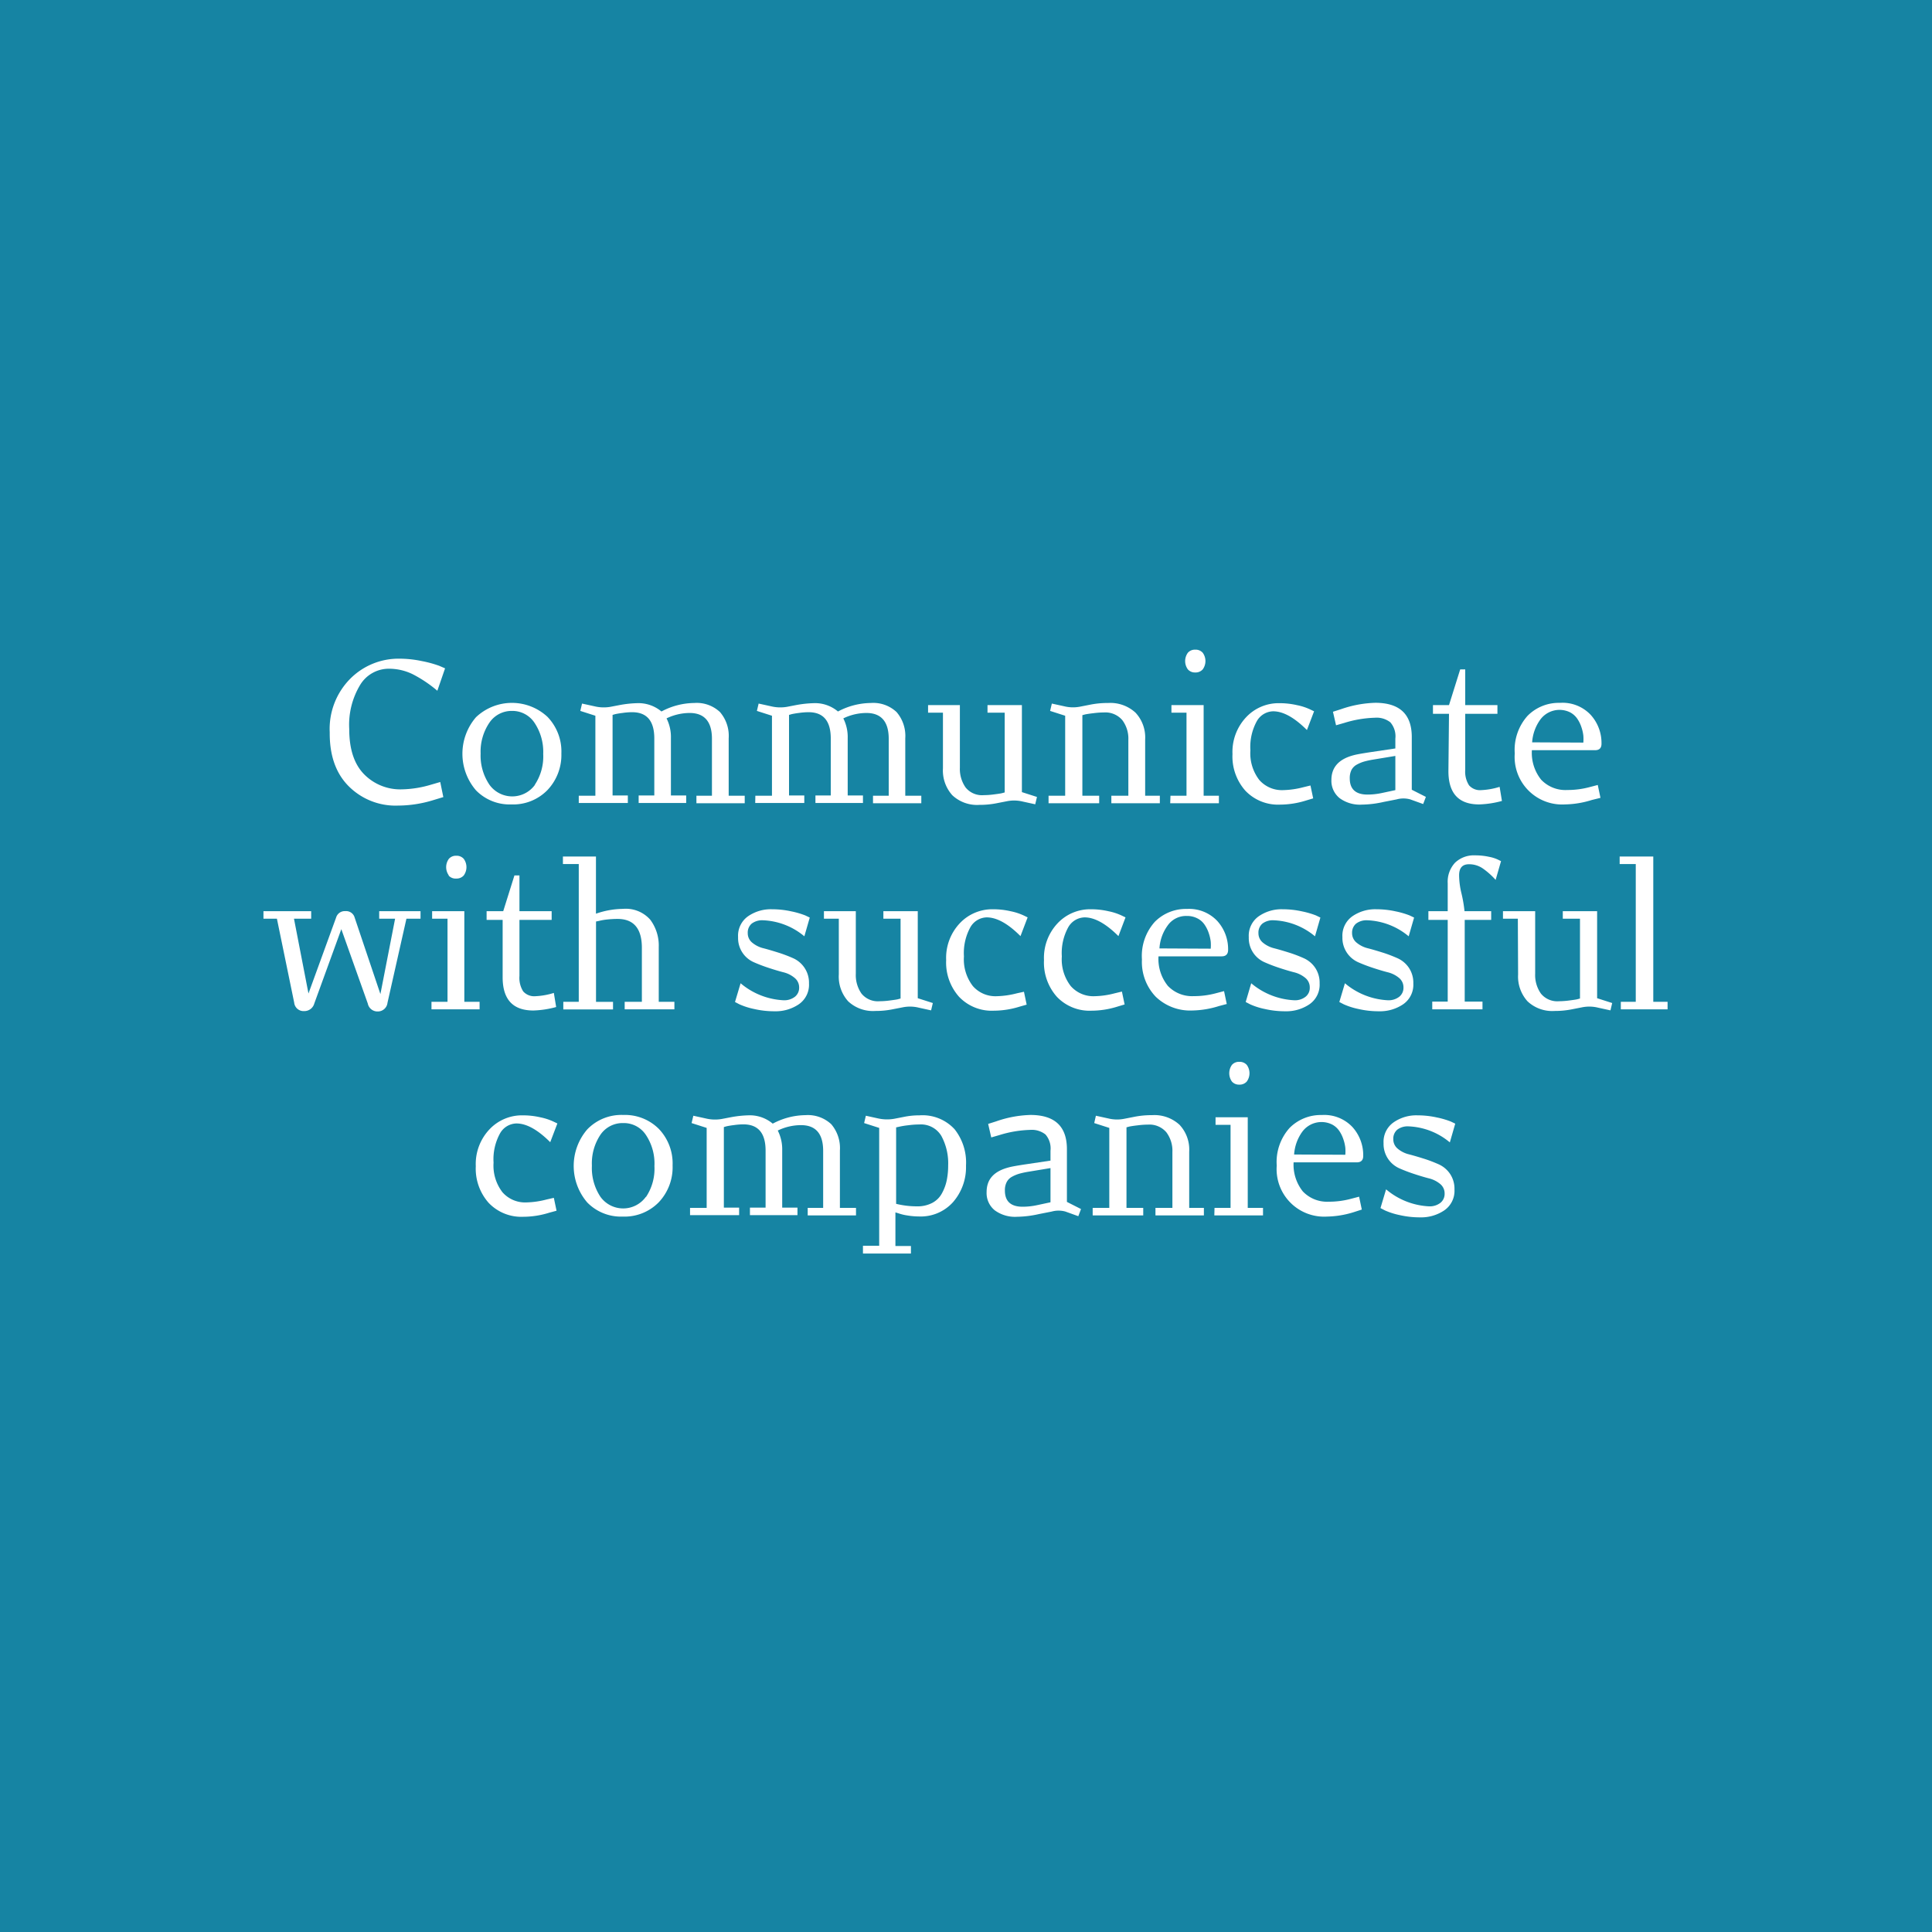 <svg xmlns="http://www.w3.org/2000/svg" viewBox="0 0 300 300"><rect x="0" y="0" width="300" height="300" fill="#333333" stroke="none"/><defs><style>.cls-1{isolation:isolate;}.cls-2{fill:#1684a3;mix-blend-mode:color;}.cls-3{fill:#fff;}</style></defs><g class="cls-1"><g id="Layer_1" data-name="Layer 1"><rect class="cls-2" width="300" height="300" transform="translate(0 300) rotate(-90)"/></g><g id="Text"><path class="cls-3" d="M68.36,121.43l.48,2.34-1.68.51a18.72,18.72,0,0,1-5.34.81,10.27,10.27,0,0,1-7.67-3q-3-3-2.95-8.38a11.06,11.06,0,0,1,3.19-8.32,10.58,10.58,0,0,1,7.67-3.11,16.77,16.77,0,0,1,3.48.38,17.43,17.43,0,0,1,2.67.73l.9.39-1.2,3.48a20,20,0,0,0-3.81-2.56,8.39,8.39,0,0,0-3.75-.86,5.2,5.2,0,0,0-4.4,2.47,12,12,0,0,0-1.72,6.92q0,4.65,2.31,7a7.87,7.87,0,0,0,5.85,2.34,16.71,16.71,0,0,0,4.32-.66Z"/><path class="cls-3" d="M73.91,122.72a8.7,8.7,0,0,1,0-11.35A8.11,8.11,0,0,1,85,111.3,7.75,7.75,0,0,1,87.17,117,7.91,7.91,0,0,1,85,122.69a7.42,7.42,0,0,1-5.59,2.22A7.3,7.3,0,0,1,73.91,122.72Zm9.12-.84a7.94,7.94,0,0,0,1.32-4.8A8.11,8.11,0,0,0,83,112.24a4.12,4.12,0,0,0-3.54-1.85A4.16,4.16,0,0,0,76,112.21,8,8,0,0,0,74.63,117,8.08,8.08,0,0,0,76,121.85a4.36,4.36,0,0,0,7.08,0Z"/><path class="cls-3" d="M89.87,123.56h2.58V111.14l-2.34-.75.27-1.14,1.92.42a6.1,6.1,0,0,0,2.46.09l1.41-.27a17,17,0,0,1,2.7-.3,5.56,5.56,0,0,1,3.84,1.29,11,11,0,0,1,5.09-1.32,5.27,5.27,0,0,1,4,1.41,5.67,5.67,0,0,1,1.35,4.08v8.91h2.49v1.17h-7.5v-1.17h2.41v-8.85c0-2.64-1.16-4-3.46-4a8.31,8.31,0,0,0-3.59.84,6.4,6.4,0,0,1,.68,3.06v8.91h2.37v1.17H99.17v-1.17h2.43v-8.85q0-4.08-3.45-4.08a10.42,10.42,0,0,0-1.44.11c-.5.06-.89.13-1.17.19l-.42.12v12.51h2.37v1.17H89.87Z"/><path class="cls-3" d="M117.29,123.56h2.58V111.14l-2.34-.75.27-1.14,1.92.42a6.1,6.1,0,0,0,2.46.09l1.4-.27a17.27,17.27,0,0,1,2.71-.3,5.51,5.51,0,0,1,3.83,1.29,11.07,11.07,0,0,1,5.1-1.32,5.27,5.27,0,0,1,4,1.41,5.67,5.67,0,0,1,1.35,4.08v8.91h2.49v1.17h-7.5v-1.17H138v-8.85c0-2.64-1.16-4-3.46-4a8.27,8.27,0,0,0-3.59.84,6.4,6.4,0,0,1,.68,3.06v8.91H134v1.17h-7.38v-1.17H129v-8.85q0-4.08-3.45-4.08a10.56,10.56,0,0,0-1.45.11c-.5.06-.88.13-1.16.19l-.42.12v12.51h2.37v1.17h-7.62Z"/><path class="cls-3" d="M146.42,110.66h-2.31v-1.17h4.94v9.72a5,5,0,0,0,.89,3.07,3.27,3.27,0,0,0,2.81,1.19,12,12,0,0,0,1.55-.11c.54-.07,1-.13,1.26-.19l.45-.12V110.66h-2.67v-1.17h5.34V123l2.34.75-.27,1.14-1.92-.42a5.66,5.66,0,0,0-2.45-.06l-1.54.3a13.46,13.46,0,0,1-2.76.27,5.61,5.61,0,0,1-4.21-1.5,5.74,5.74,0,0,1-1.45-4.17Z"/><path class="cls-3" d="M162.82,123.56h2.58V111.14l-2.34-.75.27-1.14,1.92.42a5.7,5.7,0,0,0,2.46.06l1.53-.3a13.78,13.78,0,0,1,2.82-.27,5.76,5.76,0,0,1,4.26,1.5,5.64,5.64,0,0,1,1.5,4.17v8.73h2.28v1.17h-7.53v-1.17h2.64v-8.67a4.77,4.77,0,0,0-.94-3.07,3.46,3.46,0,0,0-2.87-1.19,12.45,12.45,0,0,0-1.57.11c-.55.06-1,.13-1.31.19l-.45.12v12.51h2.61v1.17h-7.86Z"/><path class="cls-3" d="M181.75,123.56h2.49v-12.9H181.9v-1.17h5v14.07h2.37v1.17h-7.56Zm2.7-19.62a2.19,2.19,0,0,1,0-2.58,1.44,1.44,0,0,1,1.14-.48,1.47,1.47,0,0,1,1.17.48,2.19,2.19,0,0,1,0,2.58,1.47,1.47,0,0,1-1.17.48A1.44,1.44,0,0,1,184.45,103.94Z"/><path class="cls-3" d="M202.78,124.31a13.59,13.59,0,0,1-4,.63,7,7,0,0,1-5.4-2.16,8,8,0,0,1-2-5.7,7.84,7.84,0,0,1,2.12-5.71,6.9,6.9,0,0,1,5.14-2.18,12.09,12.09,0,0,1,2.78.31,8.83,8.83,0,0,1,2,.65l.63.3-1.11,2.91q-2.91-2.91-5.25-2.91a3,3,0,0,0-2.53,1.53,8.31,8.31,0,0,0-1,4.53,6.78,6.78,0,0,0,1.38,4.6,4.67,4.67,0,0,0,3.72,1.58,13.42,13.42,0,0,0,3.12-.45l1.11-.27.42,2Z"/><path class="cls-3" d="M214.87,124.52a16.1,16.1,0,0,1-3.39.42,5.33,5.33,0,0,1-3.46-1,3.45,3.45,0,0,1-1.28-2.83q0-2.94,3.45-3.84.63-.18,2.85-.51l3.63-.54v-1.53a3.3,3.3,0,0,0-.78-2.53,3.44,3.44,0,0,0-2.4-.71,17.57,17.57,0,0,0-4.77.81l-1.26.36-.48-2.1,1.23-.39a17.57,17.57,0,0,1,5.34-1q5.67,0,5.67,5.31v8.19l2.19,1.11-.42,1.11-2-.72a4,4,0,0,0-2.13,0Zm1.8-1.83v-5.31l-3.45.57a13.71,13.71,0,0,0-1.39.3,5.58,5.58,0,0,0-1.11.46,2.05,2.05,0,0,0-.86.84,2.86,2.86,0,0,0-.27,1.31q0,2.52,2.76,2.52a10.76,10.76,0,0,0,2.22-.24Z"/><path class="cls-3" d="M225,110.84h-2.49v-1.35H225l1.74-5.55h.78v5.55h5v1.35h-5v8.7a3.92,3.92,0,0,0,.59,2.4,2.26,2.26,0,0,0,1.9.75,11.15,11.15,0,0,0,2.85-.51l.36,2.19a15,15,0,0,1-3.54.54q-4.77,0-4.77-5.16Z"/><path class="cls-3" d="M247.18,124.22a14.72,14.72,0,0,1-4.17.69,7.38,7.38,0,0,1-7.8-7.92,7.92,7.92,0,0,1,2-5.85,6.81,6.81,0,0,1,5-2A6,6,0,0,1,247,111a6.5,6.5,0,0,1,1.68,4.49q0,1-1,1h-9.81a6.65,6.65,0,0,0,1.44,4.58,5.19,5.19,0,0,0,4.05,1.6,13.17,13.17,0,0,0,3.48-.45l1.26-.33.42,2Zm-1.32-8.91a6.89,6.89,0,0,0,0-1.1,6.27,6.27,0,0,0-.3-1.3,5.16,5.16,0,0,0-.63-1.29,3.1,3.1,0,0,0-1.11-1,3.71,3.71,0,0,0-4.66,1.14,6.8,6.8,0,0,0-1.25,3.51Z"/><path class="cls-3" d="M43,142.66H40.91v-1.17h7.41v1.17H45.65l2.25,11.61,4.29-11.79a1.4,1.4,0,0,1,1.44-1,1.37,1.37,0,0,1,1.44,1l4,11.88,2.28-11.7H58.88v-1.17H65.3v1.17H63.11l-2.94,13.05a1.51,1.51,0,0,1-1.53,1.35,1.53,1.53,0,0,1-1.53-1.23L53,144.28,48.8,155.83A1.59,1.59,0,0,1,47.24,157a1.46,1.46,0,0,1-1.56-1.32Z"/><path class="cls-3" d="M67,155.56h2.49v-12.9H67.1v-1.17h5v14.07h2.37v1.17H67Zm2.7-19.62a2.19,2.19,0,0,1,0-2.58,1.44,1.44,0,0,1,1.14-.48,1.47,1.47,0,0,1,1.17.48,2.19,2.19,0,0,1,0,2.58,1.47,1.47,0,0,1-1.17.48A1.44,1.44,0,0,1,69.65,135.94Z"/><path class="cls-3" d="M78.05,142.84H75.56v-1.35h2.58l1.74-5.55h.78v5.55h5v1.35h-5v8.7a3.92,3.92,0,0,0,.58,2.4,2.28,2.28,0,0,0,1.91.75,11.15,11.15,0,0,0,2.85-.51l.36,2.19a15,15,0,0,1-3.54.54q-4.77,0-4.77-5.16Z"/><path class="cls-3" d="M87.47,155.56h2.4V134.17H87.41V133h5.13v8.88a13,13,0,0,1,4.2-.75,5.05,5.05,0,0,1,4.23,1.68,6.69,6.69,0,0,1,1.32,4.26v8.49h2.43v1.17H97v-1.17h2.67v-8.37q0-4.5-3.78-4.5a15.22,15.22,0,0,0-1.62.09A9.07,9.07,0,0,0,93,143l-.45.09v12.48h2.64v1.17H87.47Z"/><path class="cls-3" d="M115,152.68a11.16,11.16,0,0,0,6.66,2.64,2.71,2.71,0,0,0,1.77-.54,1.77,1.77,0,0,0,.66-1.44,1.89,1.89,0,0,0-.71-1.5,4.3,4.3,0,0,0-1.75-.87c-.7-.18-1.46-.41-2.28-.68s-1.58-.56-2.28-.87a4.09,4.09,0,0,1-2.46-3.91,3.69,3.69,0,0,1,1.53-3.22,6.21,6.21,0,0,1,3.75-1.1,13.79,13.79,0,0,1,3,.33,13,13,0,0,1,2.16.63l.69.33-.84,2.91a10.64,10.64,0,0,0-6.42-2.49,2.7,2.7,0,0,0-1.76.52,1.83,1.83,0,0,0-.61,1.46,1.88,1.88,0,0,0,.7,1.5,4.34,4.34,0,0,0,1.76.87c.7.18,1.46.41,2.29.67s1.6.56,2.3.87a4.16,4.16,0,0,1,2.46,3.92,3.68,3.68,0,0,1-1.56,3.22,6.41,6.41,0,0,1-3.78,1.1,14,14,0,0,1-3.21-.36,11,11,0,0,1-2.25-.72l-.69-.36Z"/><path class="cls-3" d="M130.25,142.66h-2.31v-1.17h4.95v9.72a5,5,0,0,0,.88,3.07,3.27,3.27,0,0,0,2.81,1.19,11.9,11.9,0,0,0,1.55-.11c.54-.07,1-.13,1.27-.19l.44-.12V142.66h-2.67v-1.17h5.34V155l2.34.75-.27,1.14-1.91-.42a5.7,5.7,0,0,0-2.46-.06l-1.54.3a13.29,13.29,0,0,1-2.75.27,5.62,5.62,0,0,1-4.22-1.5,5.74,5.74,0,0,1-1.45-4.17Z"/><path class="cls-3" d="M158.33,156.31a13.65,13.65,0,0,1-4,.63,7,7,0,0,1-5.41-2.16,8,8,0,0,1-2-5.7,7.83,7.83,0,0,1,2.11-5.71,6.92,6.92,0,0,1,5.14-2.18,12.09,12.09,0,0,1,2.78.31,9,9,0,0,1,2,.65l.62.3-1.11,2.91q-2.9-2.91-5.25-2.91a3,3,0,0,0-2.53,1.53,8.31,8.31,0,0,0-1,4.53,6.78,6.78,0,0,0,1.38,4.6,4.65,4.65,0,0,0,3.72,1.58,13.56,13.56,0,0,0,3.12-.45L159,154l.42,2Z"/><path class="cls-3" d="M173.5,156.31a13.59,13.59,0,0,1-4,.63,7,7,0,0,1-5.39-2.16,8,8,0,0,1-2-5.7,7.83,7.83,0,0,1,2.11-5.71,6.92,6.92,0,0,1,5.15-2.18,12,12,0,0,1,2.77.31,8.83,8.83,0,0,1,2,.65l.63.3-1.1,2.91q-2.92-2.91-5.25-2.91a3,3,0,0,0-2.54,1.53,8.31,8.31,0,0,0-1,4.53,6.78,6.78,0,0,0,1.38,4.6,4.66,4.66,0,0,0,3.71,1.58,13.27,13.27,0,0,0,3.12-.45l1.12-.27.42,2Z"/><path class="cls-3" d="M189.28,156.22a14.66,14.66,0,0,1-4.16.69,7.71,7.71,0,0,1-5.65-2.13,7.8,7.8,0,0,1-2.15-5.79,7.92,7.92,0,0,1,2-5.85,6.78,6.78,0,0,1,5-2,6,6,0,0,1,4.7,1.87,6.5,6.5,0,0,1,1.68,4.49c0,.64-.33,1-1,1h-9.81a6.66,6.66,0,0,0,1.45,4.58,5.18,5.18,0,0,0,4,1.6,13.15,13.15,0,0,0,3.47-.45l1.26-.33.42,2ZM188,147.31a6.89,6.89,0,0,0,0-1.1,6.27,6.27,0,0,0-.3-1.3,5.16,5.16,0,0,0-.63-1.29,2.94,2.94,0,0,0-1.11-1,3.45,3.45,0,0,0-1.68-.39,3.48,3.48,0,0,0-3,1.53,6.7,6.7,0,0,0-1.24,3.51Z"/><path class="cls-3" d="M194.29,152.68a11.19,11.19,0,0,0,6.67,2.64,2.66,2.66,0,0,0,1.76-.54,1.74,1.74,0,0,0,.66-1.44,1.88,1.88,0,0,0-.7-1.5,4.34,4.34,0,0,0-1.76-.87c-.7-.18-1.46-.41-2.28-.68s-1.57-.56-2.27-.87a4.09,4.09,0,0,1-2.46-3.91,3.69,3.69,0,0,1,1.53-3.22,6.2,6.2,0,0,1,3.74-1.1,13.79,13.79,0,0,1,3,.33,13.18,13.18,0,0,1,2.17.63l.68.33-.84,2.91a10.62,10.62,0,0,0-6.42-2.49,2.67,2.67,0,0,0-1.75.52,1.83,1.83,0,0,0-.61,1.46,1.88,1.88,0,0,0,.7,1.5,4.37,4.37,0,0,0,1.75.87c.7.18,1.47.41,2.3.67s1.6.56,2.29.87a4.21,4.21,0,0,1,1.76,1.47,4.16,4.16,0,0,1,.7,2.45,3.68,3.68,0,0,1-1.56,3.22,6.41,6.41,0,0,1-3.78,1.1,14,14,0,0,1-3.2-.36,10.82,10.82,0,0,1-2.25-.72l-.69-.36Z"/><path class="cls-3" d="M208.84,152.68a11.16,11.16,0,0,0,6.66,2.64,2.71,2.71,0,0,0,1.77-.54,1.77,1.77,0,0,0,.66-1.44,1.88,1.88,0,0,0-.7-1.5,4.34,4.34,0,0,0-1.76-.87c-.7-.18-1.46-.41-2.28-.68s-1.58-.56-2.28-.87a4.13,4.13,0,0,1-2.46-3.91,3.69,3.69,0,0,1,1.53-3.22,6.21,6.21,0,0,1,3.75-1.1,13.79,13.79,0,0,1,3,.33,13,13,0,0,1,2.16.63l.69.33-.84,2.91a10.64,10.64,0,0,0-6.42-2.49,2.67,2.67,0,0,0-1.75.52,1.84,1.84,0,0,0-.62,1.46,1.89,1.89,0,0,0,.71,1.5,4.3,4.3,0,0,0,1.75.87c.7.18,1.47.41,2.3.67s1.59.56,2.29.87a4.21,4.21,0,0,1,1.76,1.47,4.16,4.16,0,0,1,.7,2.45,3.68,3.68,0,0,1-1.56,3.22,6.41,6.41,0,0,1-3.78,1.1,14,14,0,0,1-3.21-.36,11,11,0,0,1-2.25-.72l-.69-.36Z"/><path class="cls-3" d="M222.4,155.53h2.4V142.84h-3v-1.35h3v-4.32a4.34,4.34,0,0,1,1.14-3.21,4.22,4.22,0,0,1,3.12-1.14,10,10,0,0,1,2.18.23,5.56,5.56,0,0,1,1.42.46l.42.21-.84,2.91a11.38,11.38,0,0,0-2.07-1.83,3.74,3.74,0,0,0-2.07-.6q-1.53,0-1.53,1.71a12.27,12.27,0,0,0,.36,2.79,21,21,0,0,1,.48,2.79h4.14v1.35h-4.11v12.69h2.76v1.2h-7.8Z"/><path class="cls-3" d="M235.69,142.66h-2.31v-1.17h5v9.72a5,5,0,0,0,.89,3.07,3.26,3.26,0,0,0,2.8,1.19,12.17,12.17,0,0,0,1.56-.11c.54-.07,1-.13,1.26-.19l.45-.12V142.66h-2.67v-1.17H248V155l2.34.75-.27,1.14-1.92-.42a5.7,5.7,0,0,0-2.46-.06l-1.53.3a13.46,13.46,0,0,1-2.76.27,5.59,5.59,0,0,1-4.21-1.5,5.74,5.74,0,0,1-1.46-4.17Z"/><path class="cls-3" d="M251.68,155.56H254V134.17H251.5V133h5.22v22.56h2.22v1.17h-7.26Z"/><path class="cls-3" d="M85.28,188.31a13.59,13.59,0,0,1-4,.63,7,7,0,0,1-5.4-2.16,8,8,0,0,1-2-5.7A7.83,7.83,0,0,1,76,175.37a6.92,6.92,0,0,1,5.15-2.18,12,12,0,0,1,2.77.31,9,9,0,0,1,2,.65l.63.3-1.11,2.91q-2.91-2.91-5.25-2.91A3,3,0,0,0,77.64,176a8.31,8.31,0,0,0-1,4.53,6.78,6.78,0,0,0,1.38,4.6,4.67,4.67,0,0,0,3.72,1.58,13.42,13.42,0,0,0,3.12-.45L86,186l.42,2Z"/><path class="cls-3" d="M91.19,186.72a8.7,8.7,0,0,1,0-11.35,7.35,7.35,0,0,1,5.59-2.24,7.43,7.43,0,0,1,5.53,2.17,7.75,7.75,0,0,1,2.13,5.66,7.91,7.91,0,0,1-2.15,5.73,7.43,7.43,0,0,1-5.59,2.22A7.3,7.3,0,0,1,91.19,186.72Zm9.11-.84a7.87,7.87,0,0,0,1.32-4.8,8,8,0,0,0-1.32-4.84,4.1,4.1,0,0,0-3.53-1.85,4.16,4.16,0,0,0-3.54,1.82A8,8,0,0,0,91.91,181a8.08,8.08,0,0,0,1.32,4.83,4.35,4.35,0,0,0,7.07,0Z"/><path class="cls-3" d="M107.15,187.56h2.58V175.14l-2.34-.75.27-1.14,1.92.42a6.1,6.1,0,0,0,2.46.09l1.41-.27a17,17,0,0,1,2.7-.3,5.54,5.54,0,0,1,3.84,1.29,11,11,0,0,1,5.09-1.32,5.31,5.31,0,0,1,4,1.41,5.71,5.71,0,0,1,1.34,4.08v8.91h2.5v1.17h-7.5v-1.17h2.4v-8.85q0-4-3.45-4a8.32,8.32,0,0,0-3.6.84,6.4,6.4,0,0,1,.69,3.06v8.91h2.37v1.17h-7.38v-1.17h2.43v-8.85q0-4.08-3.45-4.08a10.42,10.42,0,0,0-1.44.11c-.5.06-.89.13-1.17.19l-.42.12v12.51h2.37v1.17h-7.62Z"/><path class="cls-3" d="M134,193.44h2.52v-18.3l-2.34-.75.27-1.14,1.91.42a6.44,6.44,0,0,0,2.46.06l1.54-.3a11.68,11.68,0,0,1,2.42-.24,6.76,6.76,0,0,1,5.45,2.16A8.33,8.33,0,0,1,150,181a8.23,8.23,0,0,1-2,5.65,6.73,6.73,0,0,1-5.33,2.24,10.89,10.89,0,0,1-1.75-.15,7.51,7.51,0,0,1-1.39-.33l-.49-.15v5.22h2.41v1.17H134Zm5.15-6.51a13.45,13.45,0,0,0,3.25.39,4.89,4.89,0,0,0,2.35-.53,3.6,3.6,0,0,0,1.5-1.47,7.16,7.16,0,0,0,.75-2,11.35,11.35,0,0,0,.23-2.35,8.91,8.91,0,0,0-1.06-4.59,3.68,3.68,0,0,0-3.44-1.77,12,12,0,0,0-1.62.11,12.93,12.93,0,0,0-1.41.22l-.55.12Z"/><path class="cls-3" d="M161.33,188.52a16.19,16.19,0,0,1-3.4.42,5.33,5.33,0,0,1-3.46-1,3.44,3.44,0,0,1-1.27-2.83c0-2,1.14-3.24,3.44-3.84.42-.12,1.37-.29,2.86-.51l3.62-.54v-1.53a3.3,3.3,0,0,0-.78-2.53,3.43,3.43,0,0,0-2.4-.71,17.64,17.64,0,0,0-4.77.81l-1.25.36-.48-2.1,1.23-.39a17.46,17.46,0,0,1,5.33-1q5.67,0,5.67,5.31v8.19l2.19,1.11-.42,1.11-2-.72a4,4,0,0,0-2.13,0Zm1.79-1.83v-5.31l-3.45.57a13.71,13.71,0,0,0-1.39.3,5.58,5.58,0,0,0-1.11.46,2,2,0,0,0-.85.84,2.73,2.73,0,0,0-.28,1.31q0,2.52,2.76,2.52a10.76,10.76,0,0,0,2.22-.24Z"/><path class="cls-3" d="M169.67,187.56h2.58V175.14l-2.34-.75.26-1.14,1.92.42a5.7,5.7,0,0,0,2.46.06l1.53-.3a13.78,13.78,0,0,1,2.82-.27,5.76,5.76,0,0,1,4.26,1.5,5.64,5.64,0,0,1,1.5,4.17v8.73h2.28v1.17h-7.52v-1.17h2.63v-8.67a4.77,4.77,0,0,0-.94-3.07,3.45,3.45,0,0,0-2.86-1.19,12.6,12.6,0,0,0-1.58.11c-.55.06-1,.13-1.3.19l-.45.12v12.51h2.6v1.17h-7.85Z"/><path class="cls-3" d="M188.59,187.56h2.49v-12.9h-2.33v-1.17h5v14.07h2.37v1.17h-7.56Zm2.7-19.62a2.23,2.23,0,0,1,0-2.58,1.44,1.44,0,0,1,1.14-.48,1.47,1.47,0,0,1,1.17.48,2.19,2.19,0,0,1,0,2.58,1.47,1.47,0,0,1-1.17.48A1.44,1.44,0,0,1,191.29,167.94Z"/><path class="cls-3" d="M210.22,188.22a14.72,14.72,0,0,1-4.17.69,7.38,7.38,0,0,1-7.8-7.92,7.92,7.92,0,0,1,2-5.85,6.81,6.81,0,0,1,5-2A6,6,0,0,1,210,175a6.5,6.5,0,0,1,1.68,4.49q0,1-1,1h-9.81A6.65,6.65,0,0,0,202.3,185a5.19,5.19,0,0,0,4,1.6,13.17,13.17,0,0,0,3.48-.45l1.26-.33.42,2Zm-1.32-8.91a6.89,6.89,0,0,0,0-1.1,6.27,6.27,0,0,0-.3-1.3,5.16,5.16,0,0,0-.63-1.29,3.1,3.1,0,0,0-1.11-1,3.71,3.71,0,0,0-4.66,1.14,6.8,6.8,0,0,0-1.25,3.51Z"/><path class="cls-3" d="M215.23,184.68a11.16,11.16,0,0,0,6.66,2.64,2.71,2.71,0,0,0,1.77-.54,1.77,1.77,0,0,0,.66-1.44,1.88,1.88,0,0,0-.7-1.5,4.34,4.34,0,0,0-1.76-.87c-.7-.18-1.46-.41-2.28-.68s-1.58-.56-2.28-.87a4.13,4.13,0,0,1-2.46-3.91,3.68,3.68,0,0,1,1.54-3.22,6.16,6.16,0,0,1,3.74-1.1,13.79,13.79,0,0,1,3,.33,13,13,0,0,1,2.16.63l.69.33-.84,2.91a10.64,10.64,0,0,0-6.42-2.49,2.67,2.67,0,0,0-1.75.52,1.83,1.83,0,0,0-.61,1.46,1.88,1.88,0,0,0,.7,1.5,4.3,4.3,0,0,0,1.75.87c.7.18,1.47.41,2.3.67s1.59.56,2.29.87a4.21,4.21,0,0,1,1.76,1.47,4.16,4.16,0,0,1,.7,2.45,3.68,3.68,0,0,1-1.56,3.22,6.41,6.41,0,0,1-3.78,1.1,14,14,0,0,1-3.21-.36,11,11,0,0,1-2.25-.72l-.69-.36Z"/></g></g></svg>